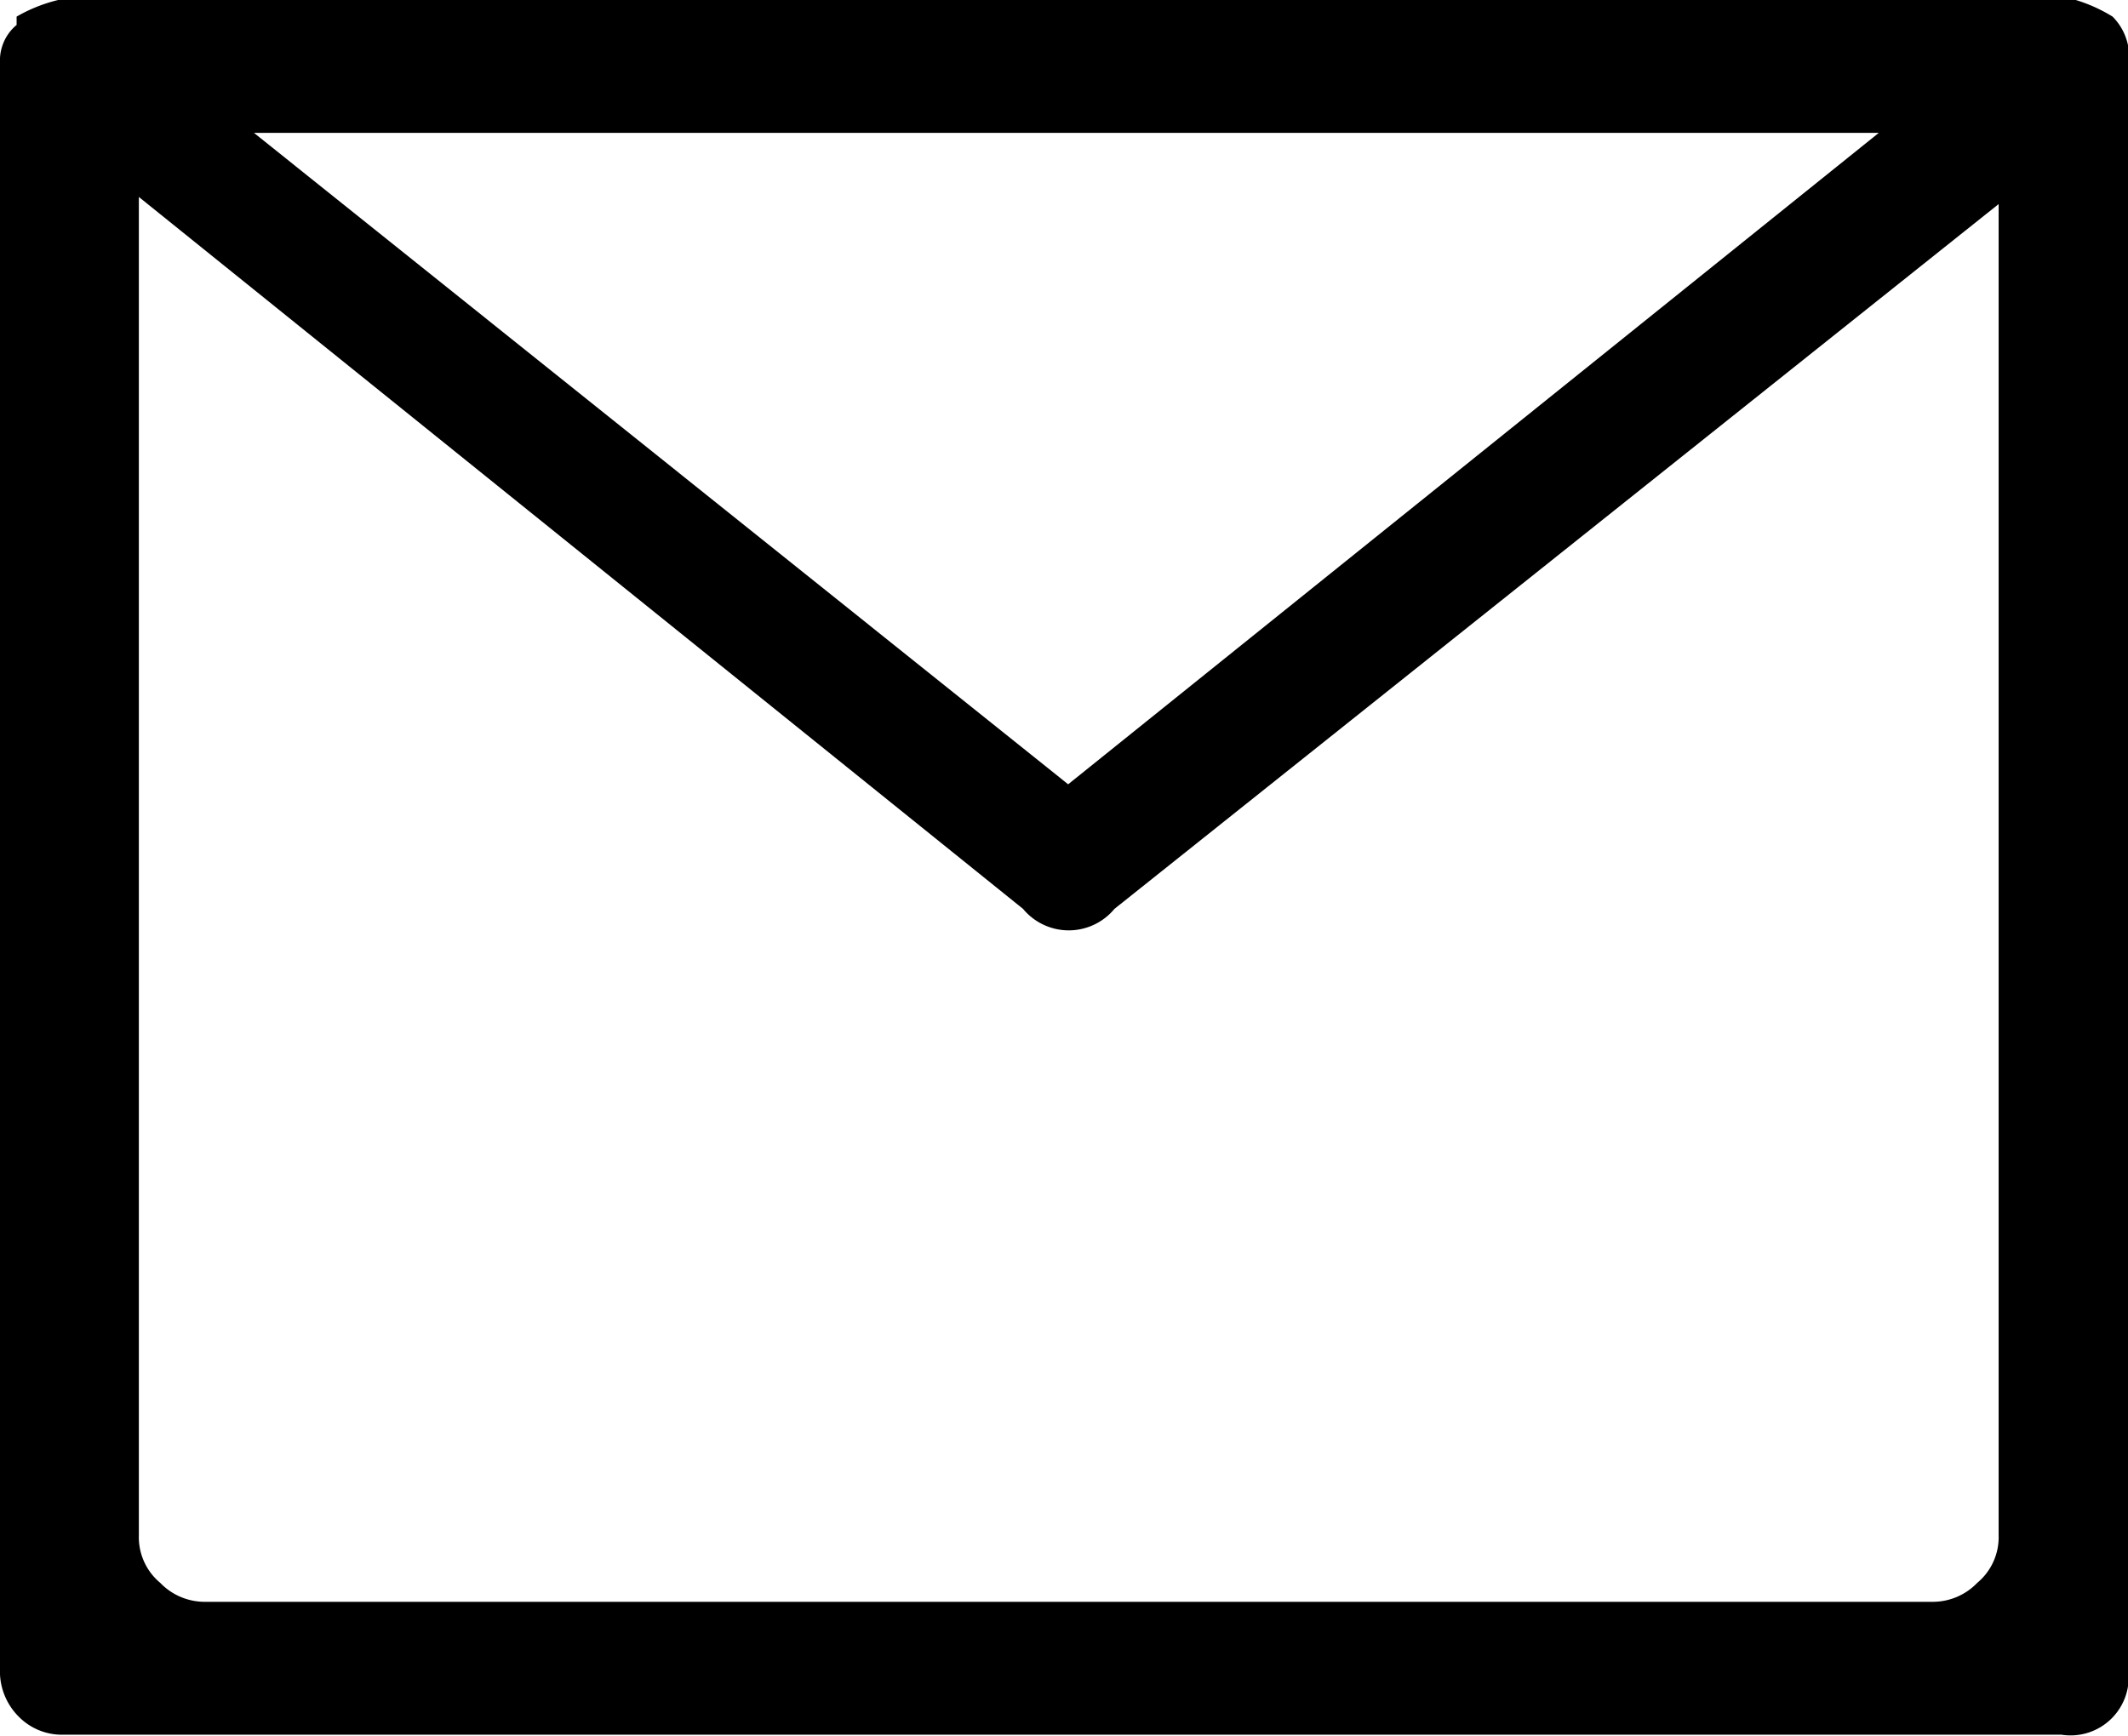 <svg xmlns="http://www.w3.org/2000/svg" width="17.93" height="14.63" viewBox="0 0 17.93 14.63">
  <title>kontaktMail</title>
  <path d="M17.93,14.06a.49.49,0,0,1-.56.56H.53a.51.51,0,0,1-.37-.15A.54.54,0,0,1,0,14.06V.53A.39.39,0,0,1,.14.21V.14h0A1.32,1.32,0,0,1,.49,0h17a1.32,1.32,0,0,1,.31.14h0v0a.48.48,0,0,1,.14.35V14.06ZM16.84,1.72,9.39,7.66a0,0,0,0,1,0,0,.5.5,0,0,1-.77,0h0l-7.45-6V12.94a.5.5,0,0,0,.18.4.52.52,0,0,0,.38.16H16.28a.52.52,0,0,0,.38-.16.5.5,0,0,0,.18-.4Zm-14.7-.6L9,6.61l6.83-5.49Z"/>
</svg>
